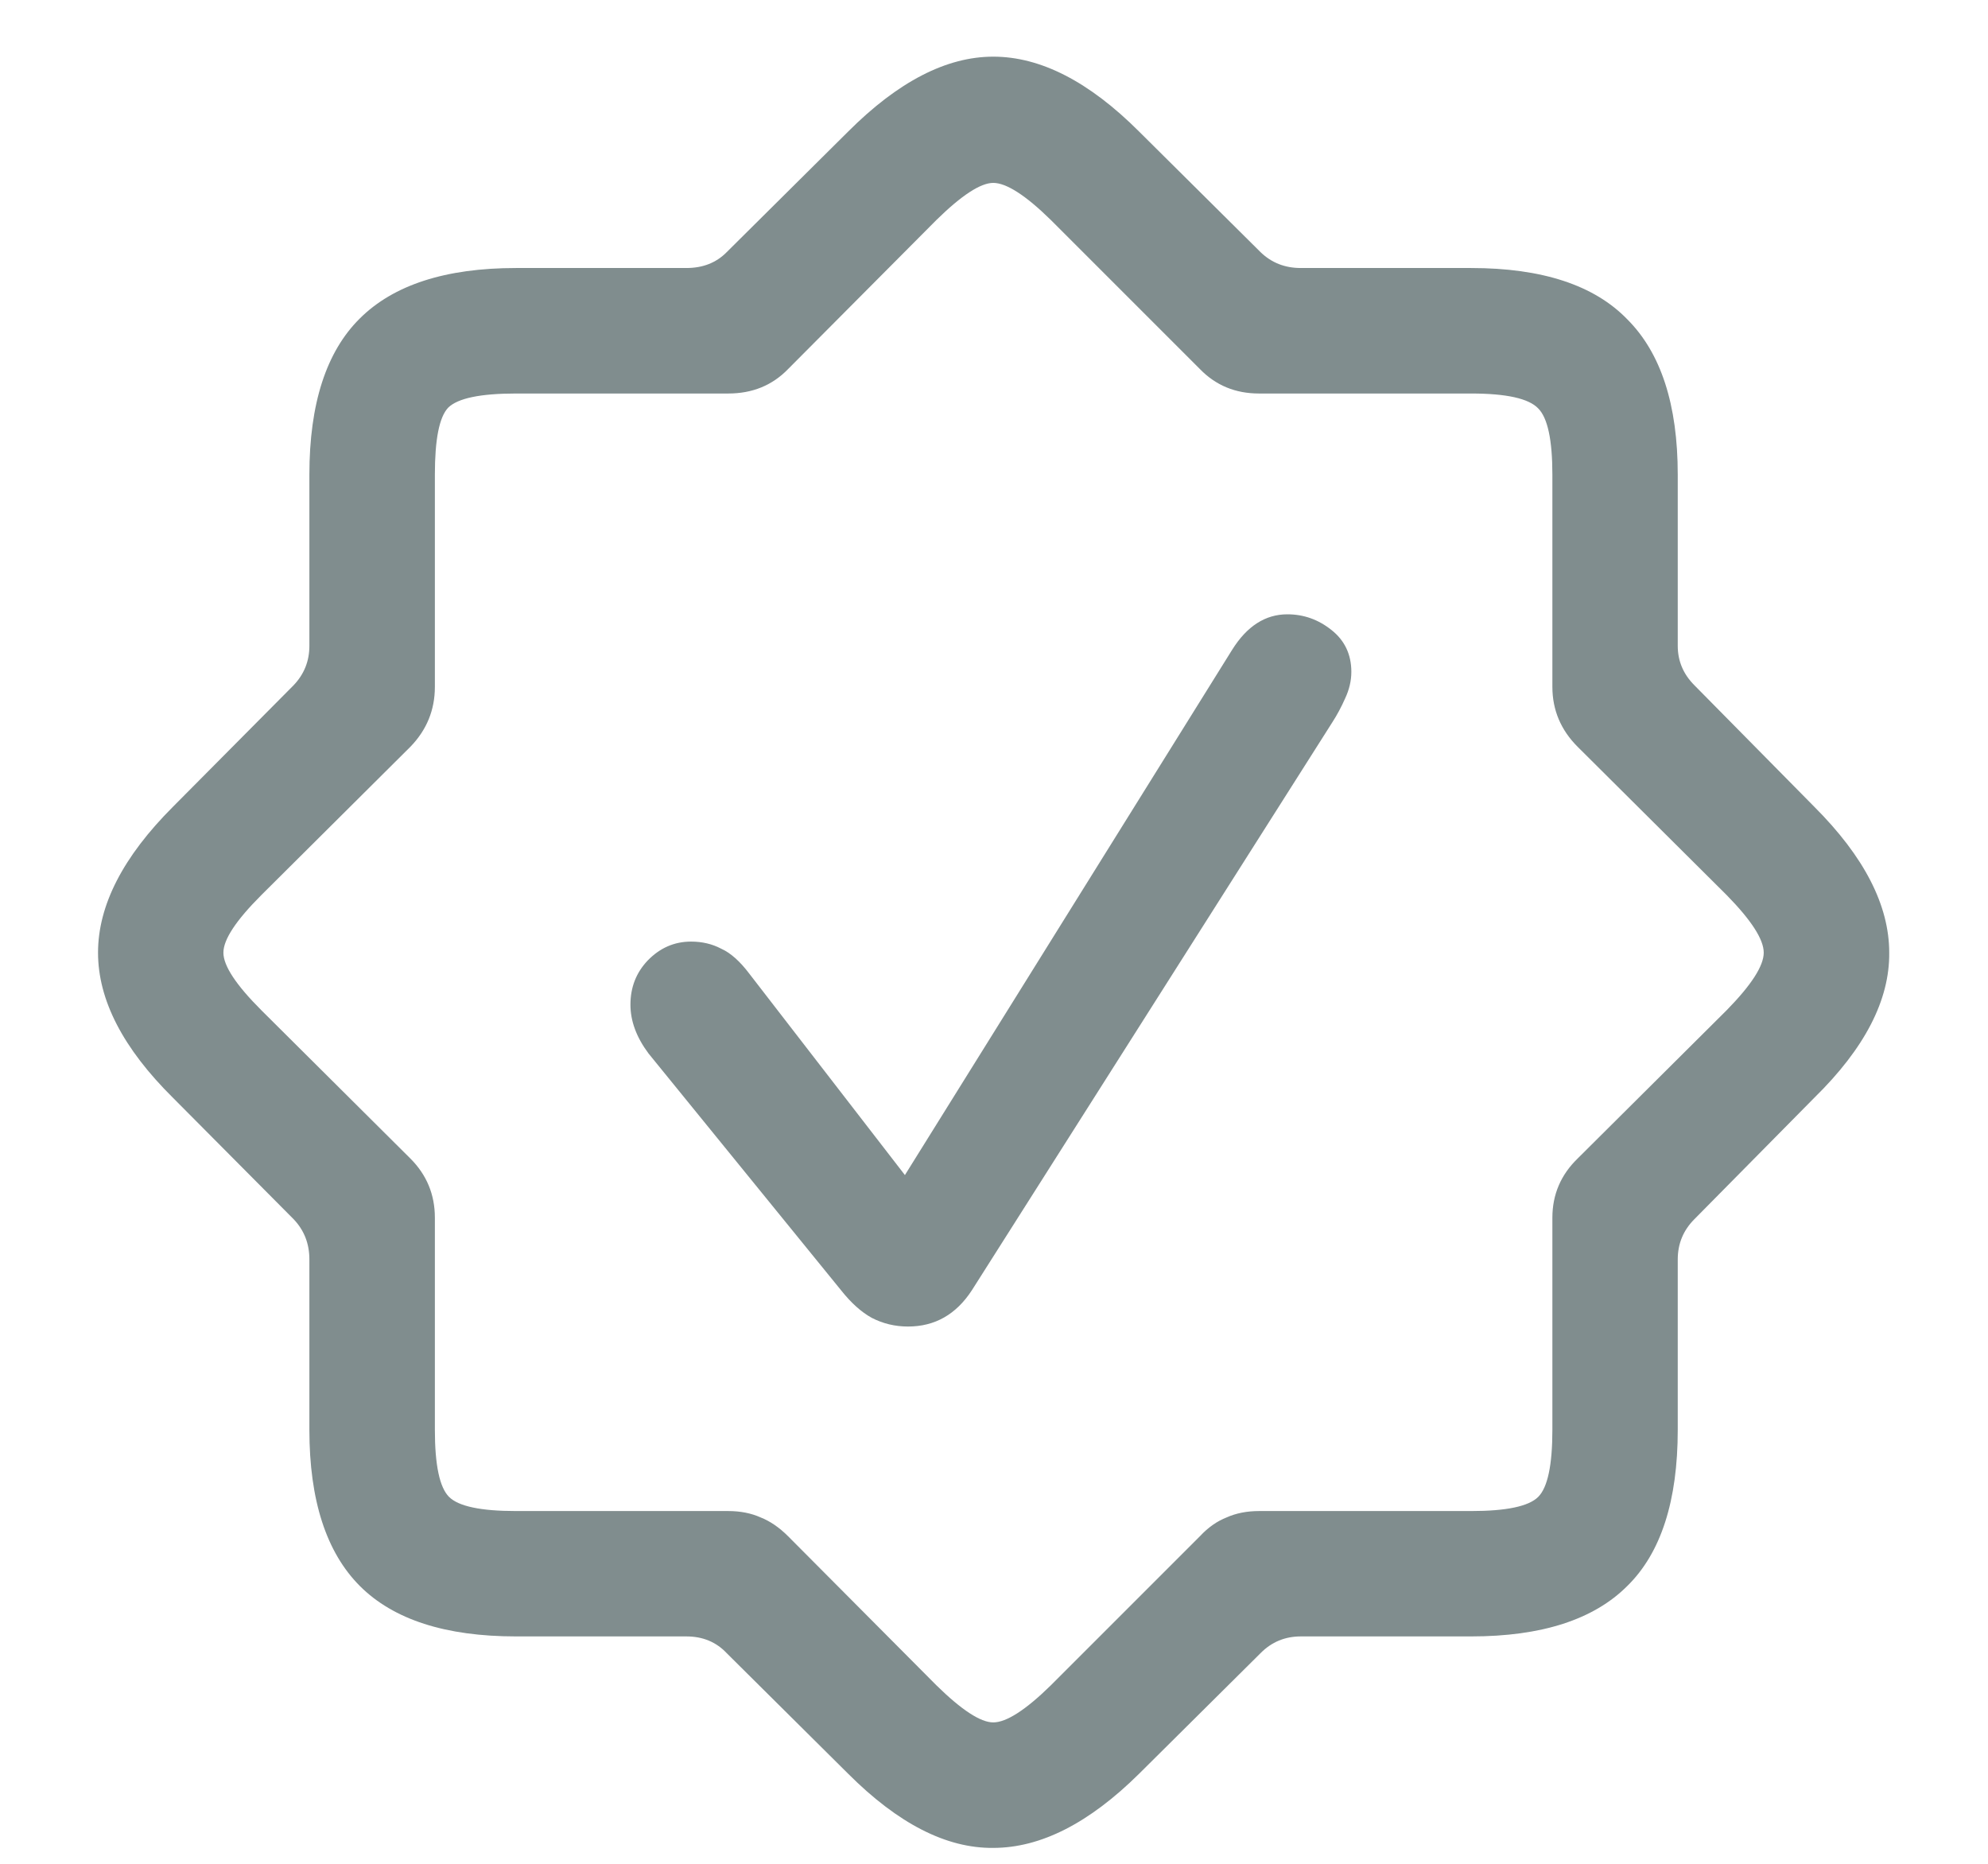 <?xml version="1.0" encoding="UTF-8"?>
<svg xmlns="http://www.w3.org/2000/svg" width="16" height="15" viewBox="0 0 16 15" fill="none">
  <path d="M4.153 13.17C3.586 13.17 3.167 13.035 2.896 12.764C2.626 12.493 2.49 12.074 2.49 11.507V10.136C2.49 10.009 2.448 9.901 2.363 9.812L1.392 8.835C0.99 8.437 0.789 8.048 0.789 7.667C0.789 7.286 0.99 6.895 1.392 6.493L2.363 5.515C2.448 5.426 2.49 5.32 2.49 5.198V3.82C2.49 3.249 2.626 2.83 2.896 2.563C3.167 2.293 3.586 2.157 4.153 2.157H5.524C5.656 2.157 5.764 2.115 5.848 2.03L6.826 1.059C7.228 0.657 7.617 0.456 7.994 0.456C8.375 0.456 8.766 0.657 9.168 1.059L10.146 2.03C10.234 2.115 10.342 2.157 10.469 2.157H11.84C12.412 2.157 12.831 2.295 13.097 2.57C13.368 2.841 13.503 3.257 13.503 3.82V5.198C13.503 5.32 13.548 5.426 13.637 5.515L14.602 6.493C15.004 6.895 15.205 7.286 15.205 7.667C15.209 8.048 15.008 8.437 14.602 8.835L13.637 9.812C13.548 9.901 13.503 10.009 13.503 10.136V11.507C13.503 12.079 13.368 12.498 13.097 12.764C12.826 13.035 12.407 13.17 11.84 13.17H10.469C10.342 13.17 10.234 13.215 10.146 13.304L9.168 14.275C8.766 14.673 8.375 14.872 7.994 14.872C7.617 14.876 7.228 14.677 6.826 14.275L5.848 13.304C5.764 13.215 5.656 13.17 5.524 13.17H4.153ZM4.153 12.161H5.861C5.958 12.161 6.045 12.178 6.121 12.212C6.197 12.242 6.271 12.292 6.343 12.364L7.537 13.564C7.74 13.763 7.892 13.862 7.994 13.862C8.099 13.862 8.254 13.763 8.457 13.564L9.657 12.364C9.724 12.292 9.796 12.242 9.873 12.212C9.949 12.178 10.036 12.161 10.133 12.161H11.84C12.124 12.161 12.304 12.123 12.38 12.047C12.456 11.971 12.494 11.791 12.494 11.507V9.8C12.494 9.614 12.562 9.455 12.697 9.324L13.897 8.13C14.096 7.927 14.195 7.773 14.195 7.667C14.195 7.561 14.096 7.407 13.897 7.204L12.697 6.01C12.562 5.875 12.494 5.714 12.494 5.528V3.82C12.494 3.541 12.456 3.363 12.38 3.287C12.304 3.207 12.124 3.167 11.84 3.167H10.133C9.942 3.167 9.784 3.101 9.657 2.97L8.457 1.77C8.254 1.571 8.099 1.472 7.994 1.472C7.892 1.472 7.74 1.571 7.537 1.77L6.343 2.97C6.216 3.101 6.056 3.167 5.861 3.167H4.153C3.866 3.167 3.684 3.205 3.607 3.281C3.535 3.357 3.5 3.537 3.5 3.82V5.528C3.5 5.714 3.434 5.875 3.303 6.01L2.103 7.204C1.9 7.407 1.798 7.561 1.798 7.667C1.798 7.773 1.9 7.927 2.103 8.13L3.303 9.324C3.434 9.455 3.5 9.614 3.5 9.8V11.507C3.5 11.791 3.538 11.971 3.614 12.047C3.69 12.123 3.87 12.161 4.153 12.161ZM7.308 10.676C7.202 10.676 7.105 10.652 7.016 10.606C6.931 10.559 6.849 10.485 6.769 10.384L5.22 8.479C5.122 8.348 5.074 8.217 5.074 8.086C5.074 7.946 5.12 7.828 5.213 7.73C5.311 7.629 5.427 7.578 5.562 7.578C5.651 7.578 5.732 7.597 5.804 7.635C5.88 7.669 5.956 7.737 6.032 7.838L7.283 9.457L9.917 5.229C10.036 5.039 10.184 4.944 10.361 4.944C10.492 4.944 10.611 4.986 10.717 5.071C10.823 5.155 10.876 5.268 10.876 5.407C10.876 5.479 10.859 5.551 10.825 5.623C10.795 5.691 10.761 5.754 10.723 5.813L7.822 10.384C7.695 10.579 7.524 10.676 7.308 10.676Z" fill="#808D8E"></path>
</svg>
